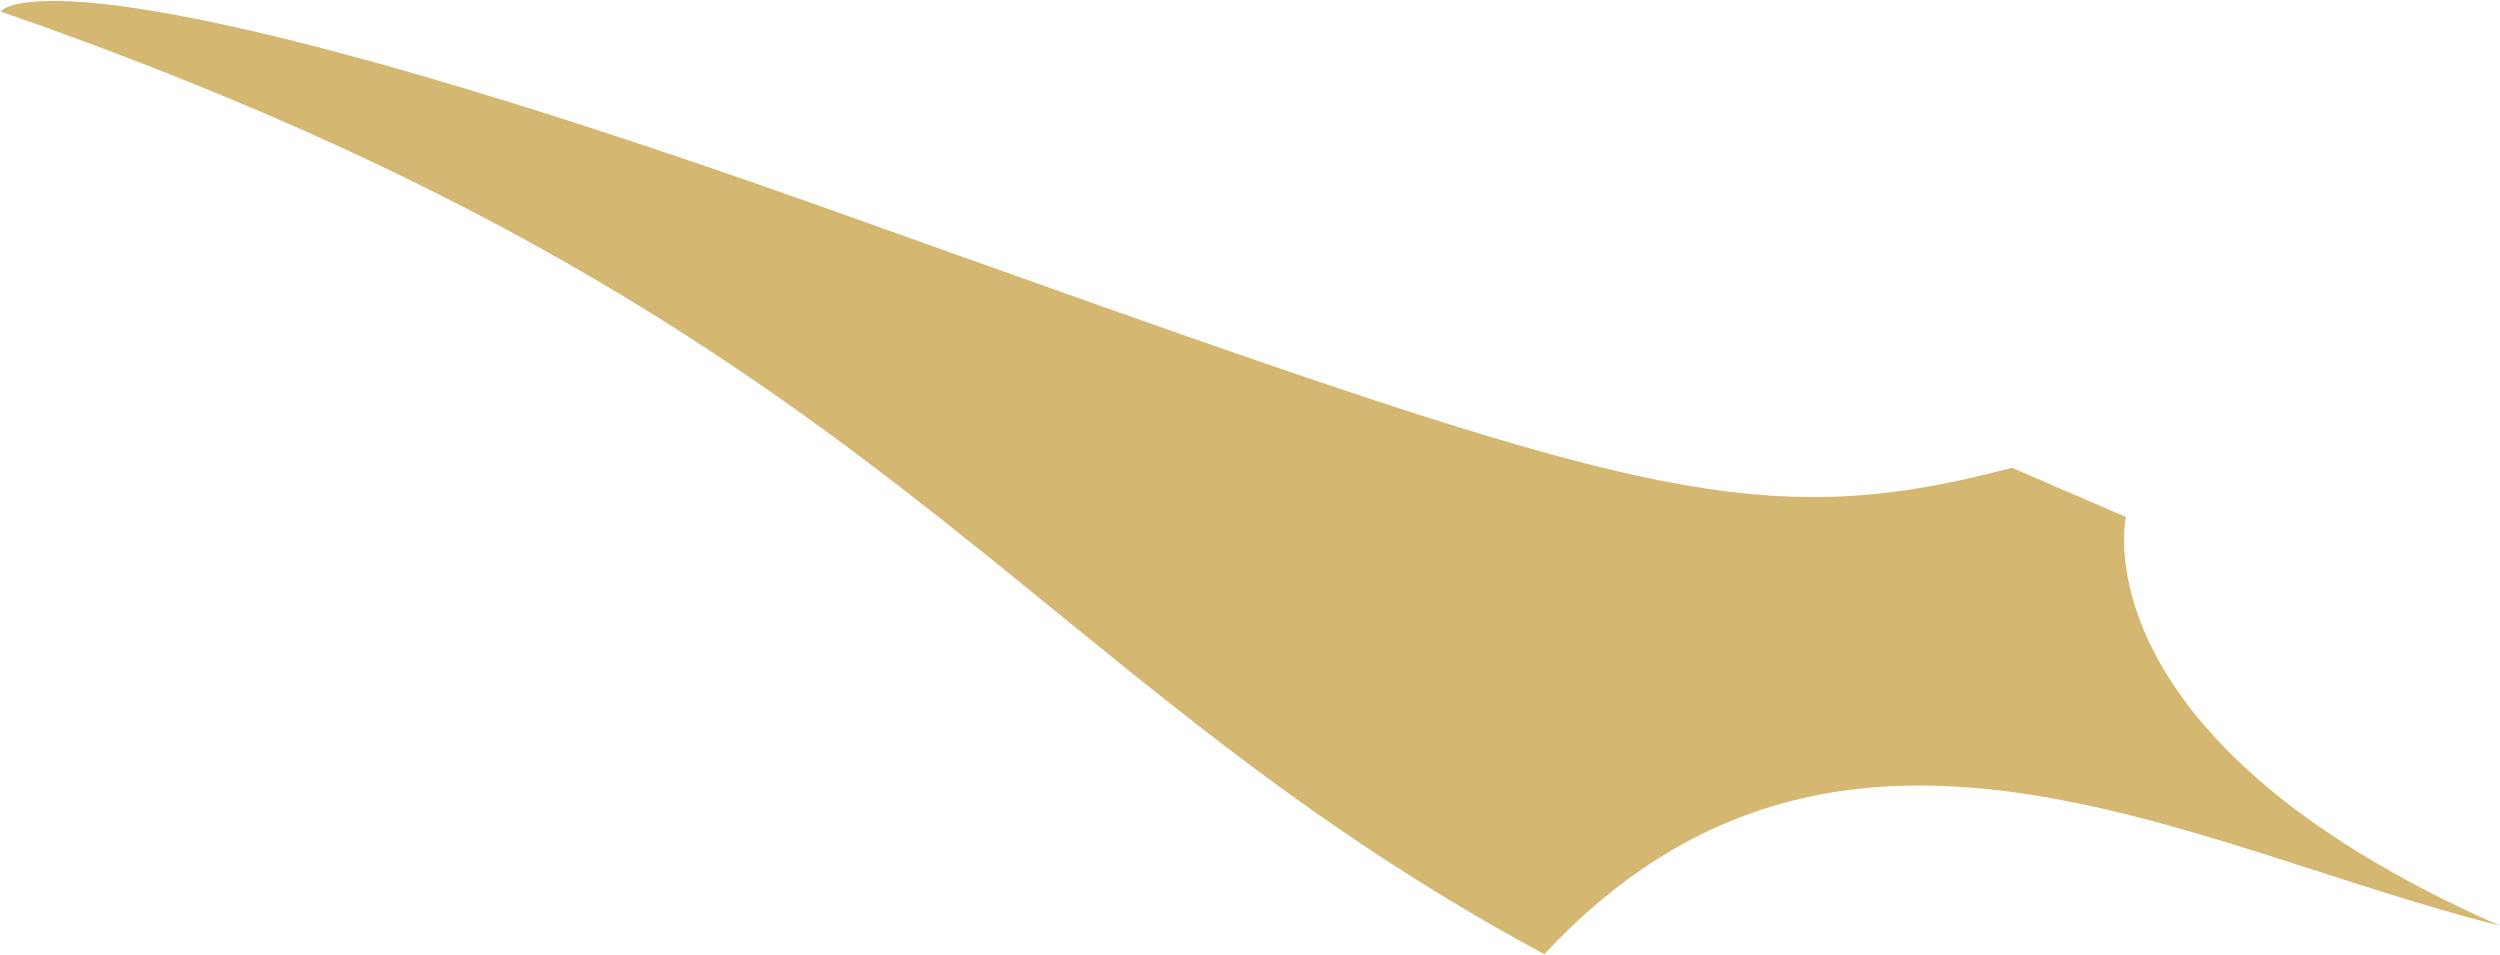 <?xml version="1.0" encoding="UTF-8"?>
<svg id="Layer_3" xmlns="http://www.w3.org/2000/svg" version="1.1" viewBox="0 0 1870.08 714.48">
  <!-- Generator: Adobe Illustrator 29.6.1, SVG Export Plug-In . SVG Version: 2.1.1 Build 9)  -->
  <defs>
    <style>
      .st0 {
        fill: #d4b872;
      }
    </style>
  </defs>
  <path class="st0" d="M1505.08,349.93l85.17,36.82s-37.84,165.62,279.26,305.51c-230.95-57.5-494.48-214.7-714.32,21.53C755.87,498.64,663.24,238.86.49,8.63c0,0,36.83-59.96,624.01,149.45,587.18,209.41,678.95,244.81,880.58,191.86h0Z"/>
</svg>